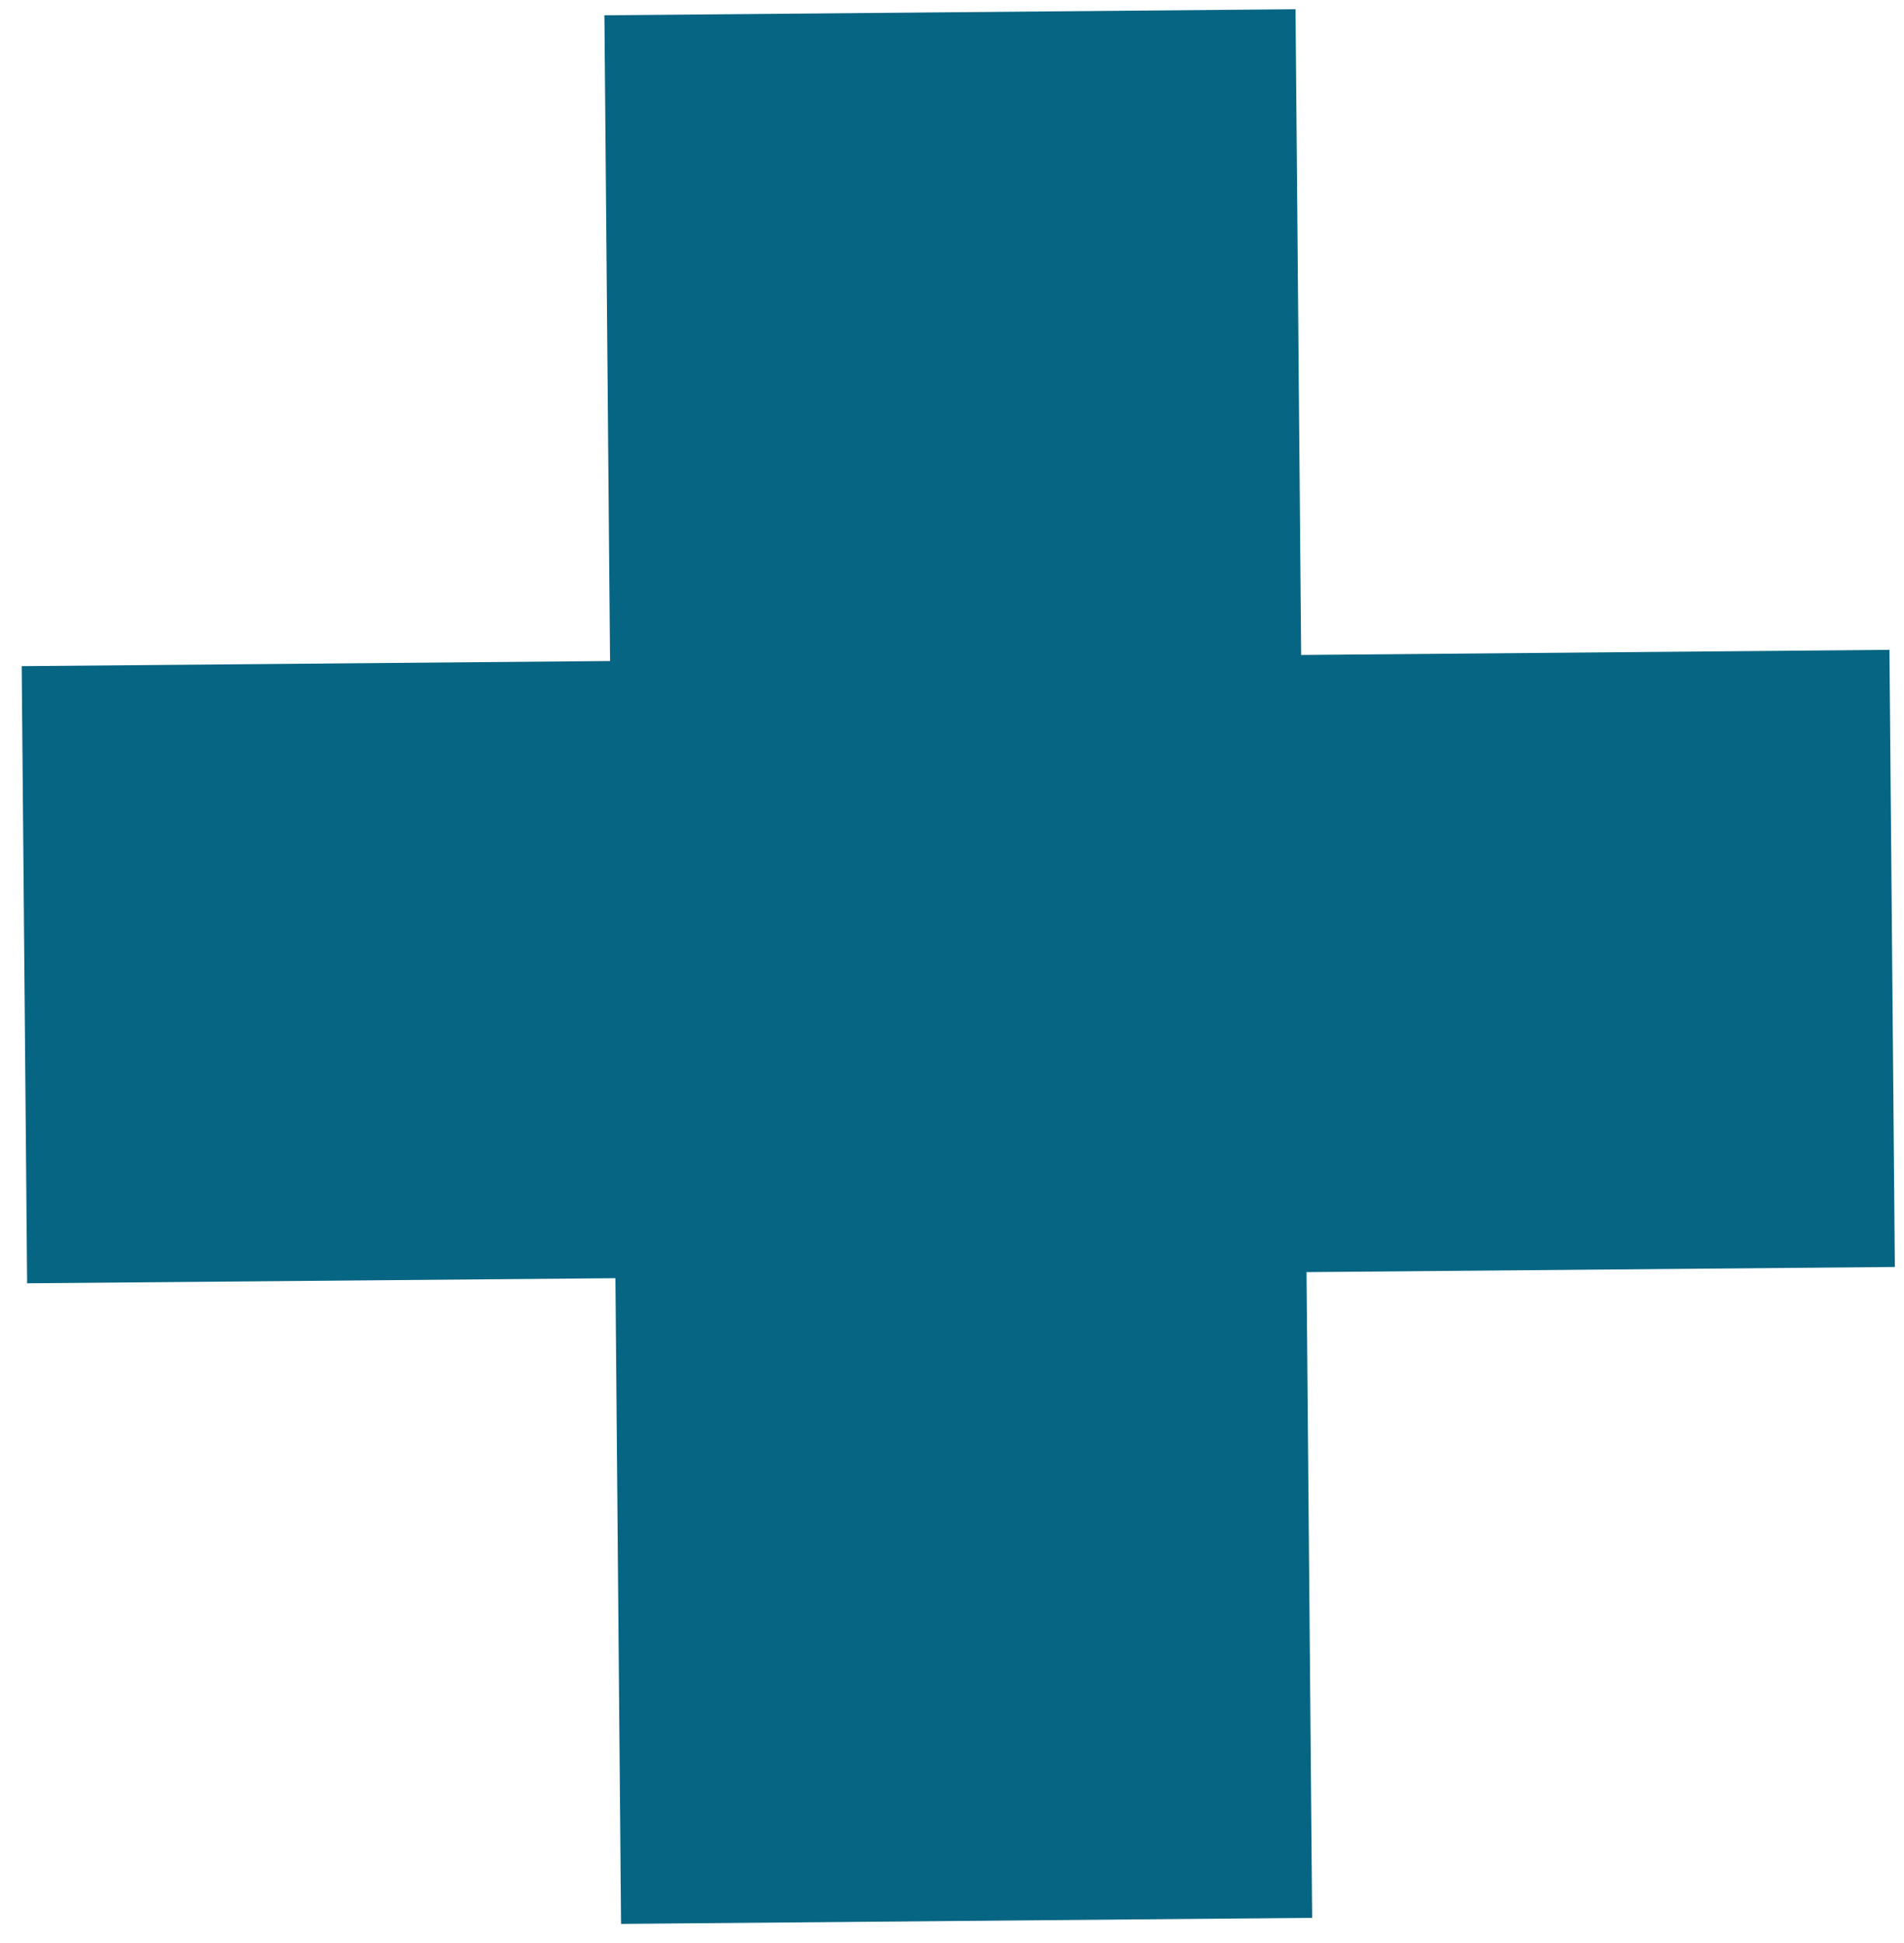 <?xml version="1.0" encoding="UTF-8"?> <svg xmlns="http://www.w3.org/2000/svg" width="50" height="51" viewBox="0 0 50 51" fill="none"> <path d="M49.618 17.057L49.76 33.256L34.31 33.391L34.458 50.34L16.309 50.499L16.161 33.55L0.712 33.684L0.57 17.485L16.02 17.35L15.872 0.401L34.021 0.242L34.169 17.192L49.618 17.057Z" fill="#076584"></path> </svg> 